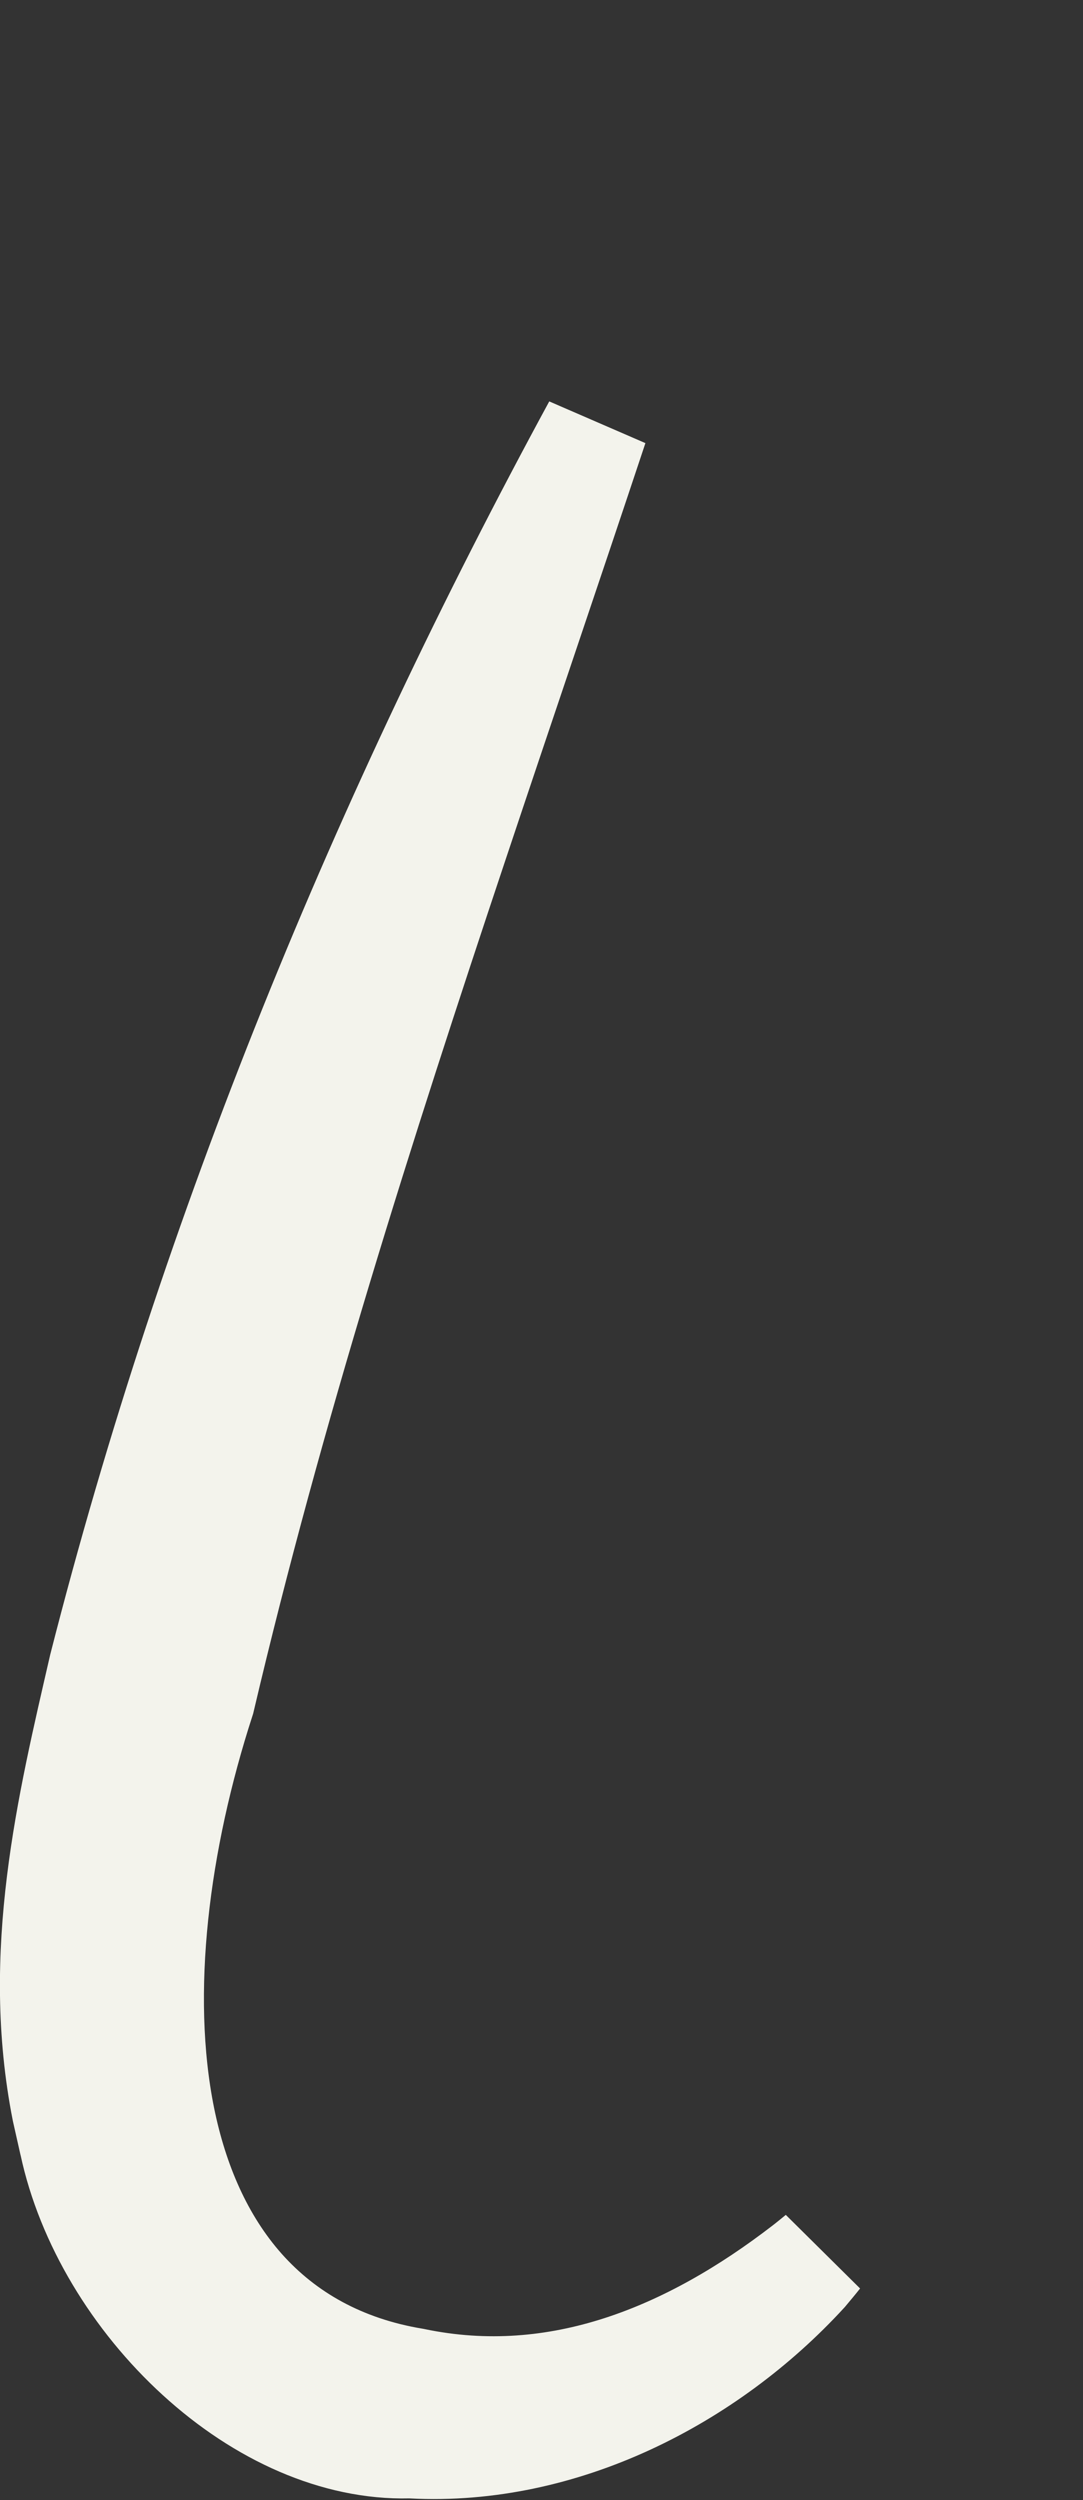 <?xml version="1.0" encoding="utf-8"?>
<svg xmlns="http://www.w3.org/2000/svg" fill="none" height="100%" overflow="visible" preserveAspectRatio="none" style="display: block;" viewBox="0 0 13 30" width="100%">
<rect x="0" y="0" width="13" height="30" fill="#333333" stroke="none"/>
<path d="M5.469 10.118C4.334 13.514 3.248 16.917 2.43 20.393C1.884 22.077 1.645 23.907 1.951 25.42C2.107 26.187 2.409 26.901 2.911 27.466C3.421 28.038 4.108 28.423 4.967 28.566C6.707 28.929 8.294 28.257 9.657 27.207C9.715 27.163 9.772 27.115 9.829 27.069C9.776 27.136 9.721 27.201 9.666 27.267C8.495 28.543 6.746 29.443 4.951 29.349L4.927 29.347L4.902 29.348C4.042 29.369 3.139 28.967 2.38 28.274C1.622 27.583 1.062 26.652 0.864 25.725L0.858 25.701L0.773 25.323C0.402 23.443 0.83 21.683 1.217 20.002C2.557 14.749 4.616 9.781 7.148 5.118C6.592 6.79 6.025 8.452 5.469 10.118Z" fill="#F3F3EC" id="Vector" stroke="#F3F3EC" stroke-width="1.263"/>
</svg>